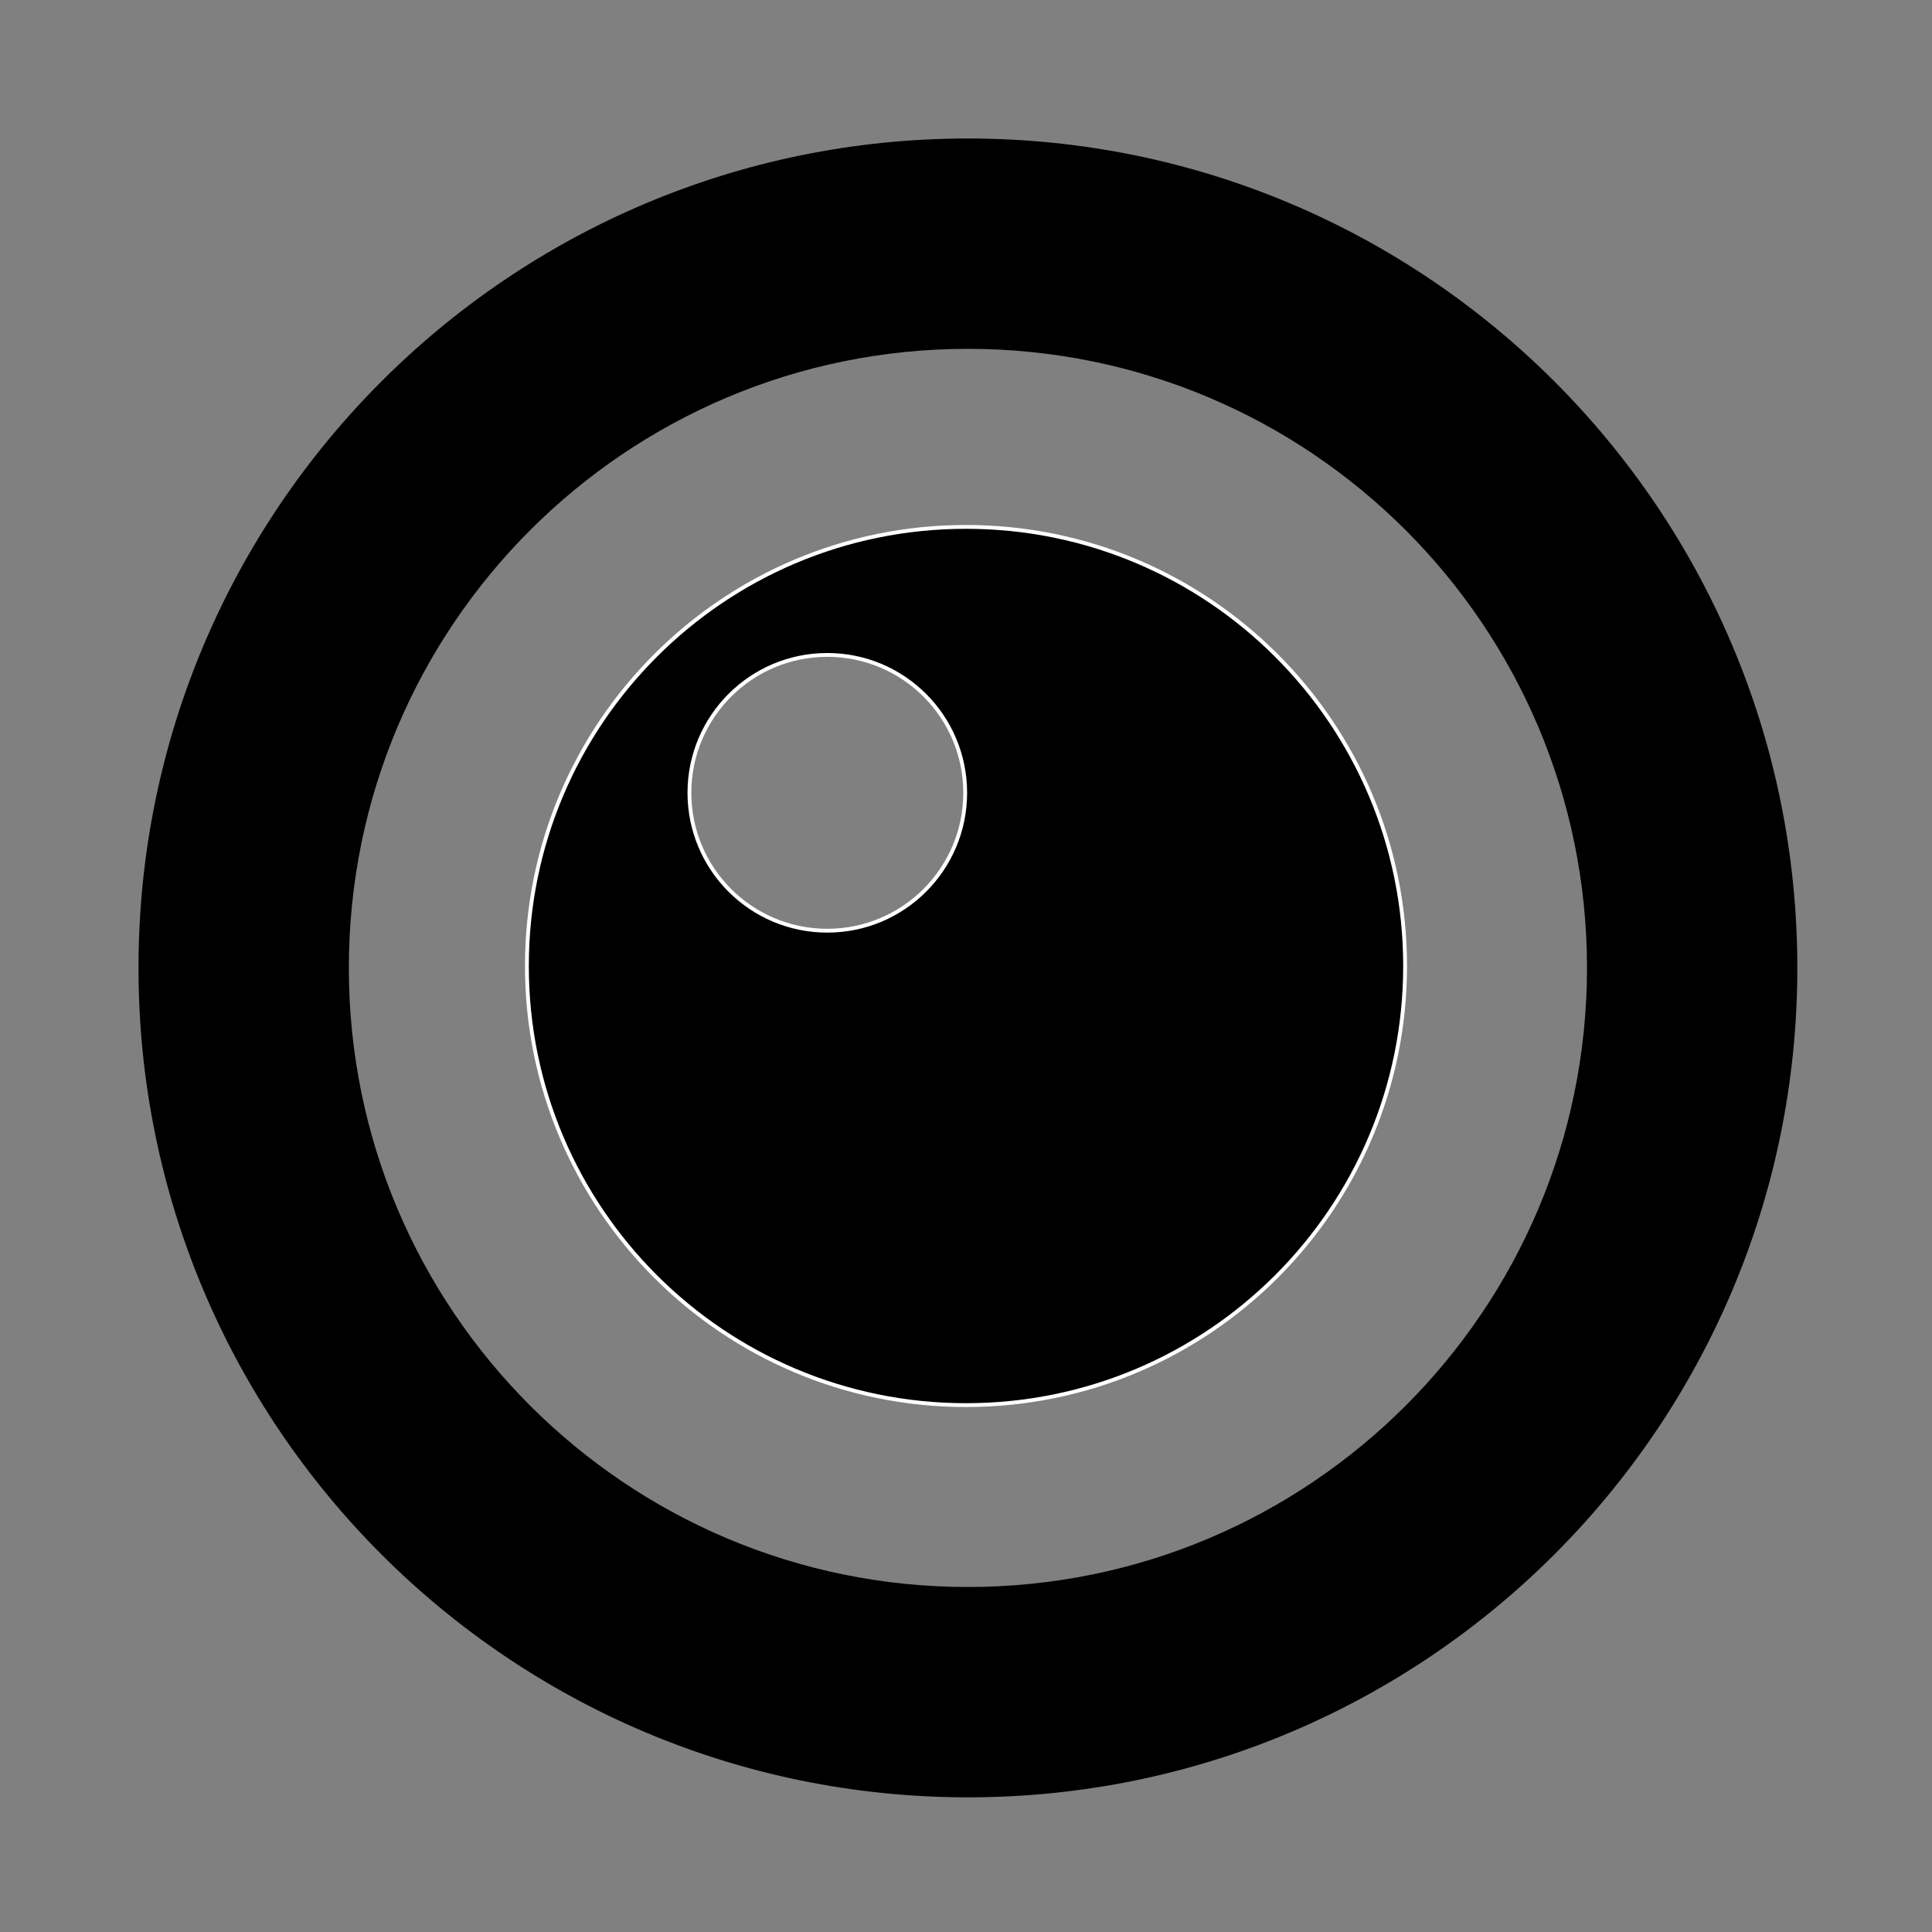 <svg xmlns="http://www.w3.org/2000/svg" viewBox="0 0 504 504"><rect x="0" y="0" width="504" height="504" fill="#808080" stroke="none"/><path d="M252.5 36.13C133 36.13 36.13 133 36.13 252.5S133 468.87 252.5 468.87 468.87 372 468.87 252.5 372 36.13 252.5 36.13zm0 377.87C163.31 414 91 341.69 91 252.5S163.31 91 252.5 91 414 163.31 414 252.5 341.69 414 252.5 414z"/><path d="M252 137.45c-63.26 0-114.55 51.29-114.55 114.55S188.74 366.55 252 366.55 366.55 315.26 366.55 252 315.26 137.45 252 137.45zm-36.18 105.34c-19.87 0-35.97-16.1-35.97-35.97s16.1-35.97 35.97-35.97 35.97 16.1 35.97 35.97-16.1 35.97-35.97 35.97z" stroke="#fff" stroke-miterlimit="10"/></svg>